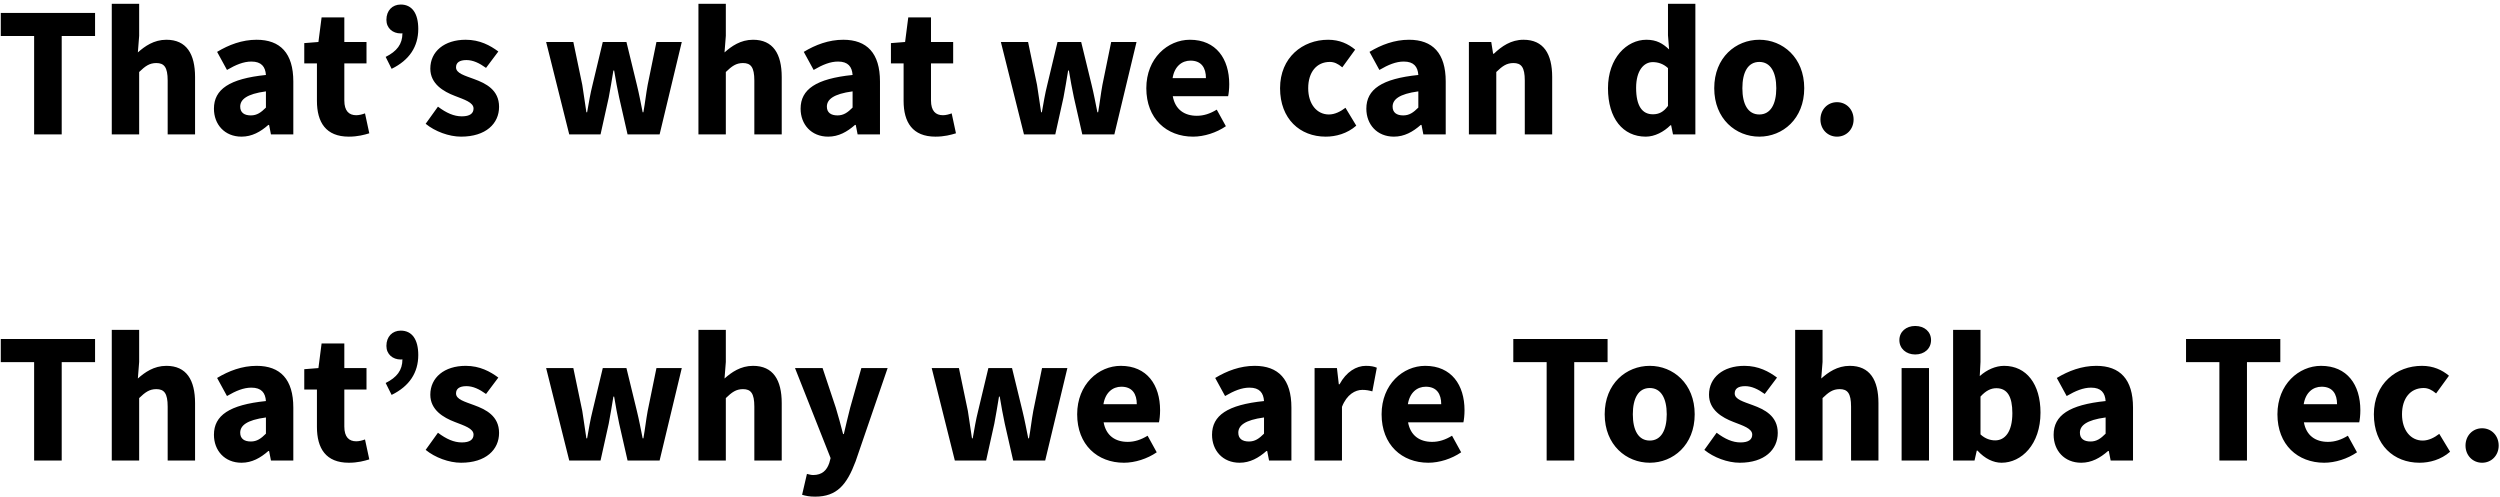 <svg width="644" height="128" viewBox="0 0 644 128" fill="none" xmlns="http://www.w3.org/2000/svg">
<path d="M8.792 34.625V9.281H0.2V3.329H24.488V9.281H15.896V34.625H8.792ZM28.792 34.625V0.977H35.848V9.233L35.512 13.505C37.288 11.921 39.64 10.241 42.856 10.241C48.04 10.241 50.248 13.889 50.248 19.841V34.625H43.192V20.753C43.192 17.297 42.28 16.241 40.264 16.241C38.488 16.241 37.384 17.057 35.848 18.545V34.625H28.792ZM62.214 35.201C57.846 35.201 55.11 32.033 55.11 28.001C55.11 23.009 59.094 20.273 68.502 19.313C68.358 17.201 67.35 15.857 64.758 15.857C62.742 15.857 60.774 16.673 58.47 18.017L55.926 13.361C58.95 11.537 62.358 10.241 66.102 10.241C72.198 10.241 75.558 13.697 75.558 20.993V34.625H69.798L69.318 32.177H69.126C67.11 33.953 64.902 35.201 62.214 35.201ZM64.614 29.729C66.198 29.729 67.254 28.961 68.502 27.713V23.537C63.51 24.209 61.878 25.649 61.878 27.473C61.878 29.009 62.934 29.729 64.614 29.729ZM89.85 35.201C83.947 35.201 81.642 31.505 81.642 25.985V16.337H78.379V11.105L82.026 10.817L82.843 4.481H88.698V10.817H94.41V16.337H88.698V25.889C88.698 28.577 89.898 29.681 91.77 29.681C92.538 29.681 93.403 29.441 94.026 29.201L95.13 34.337C93.882 34.721 92.154 35.201 89.85 35.201ZM100.882 17.729L99.346 14.657C102.226 13.217 103.666 11.393 103.666 8.561C103.522 8.609 103.378 8.609 103.234 8.609C101.17 8.609 99.537 7.265 99.537 5.105C99.537 2.705 101.074 1.169 103.234 1.169C106.162 1.169 107.746 3.473 107.746 7.457C107.746 11.969 105.49 15.473 100.882 17.729ZM118.769 35.201C115.649 35.201 112.049 33.857 109.649 31.889L112.817 27.473C114.977 29.105 116.945 29.969 118.961 29.969C121.073 29.969 121.985 29.201 121.985 27.953C121.985 26.369 119.585 25.649 117.137 24.689C114.257 23.585 110.849 21.617 110.849 17.681C110.849 13.265 114.449 10.241 119.969 10.241C123.617 10.241 126.305 11.729 128.369 13.265L125.201 17.489C123.473 16.241 121.841 15.473 120.161 15.473C118.337 15.473 117.473 16.145 117.473 17.345C117.473 18.881 119.681 19.457 122.129 20.369C125.153 21.473 128.561 23.153 128.561 27.521C128.561 31.841 125.153 35.201 118.769 35.201ZM146.635 34.625L140.683 10.817H147.691L149.995 21.857C150.379 24.209 150.667 26.513 151.051 28.913H151.243C151.675 26.513 152.059 24.113 152.635 21.857L155.275 10.817H161.371L164.059 21.857C164.635 24.209 165.067 26.513 165.547 28.913H165.739C166.171 26.513 166.411 24.209 166.843 21.857L169.099 10.817H175.627L169.915 34.625H161.659L159.499 25.121C159.019 22.913 158.635 20.705 158.203 18.161H158.011C157.579 20.705 157.243 22.913 156.811 25.121L154.699 34.625H146.635ZM179.917 34.625V0.977H186.973V9.233L186.637 13.505C188.413 11.921 190.765 10.241 193.981 10.241C199.165 10.241 201.373 13.889 201.373 19.841V34.625H194.317V20.753C194.317 17.297 193.405 16.241 191.389 16.241C189.613 16.241 188.509 17.057 186.973 18.545V34.625H179.917ZM213.339 35.201C208.971 35.201 206.235 32.033 206.235 28.001C206.235 23.009 210.219 20.273 219.627 19.313C219.483 17.201 218.475 15.857 215.883 15.857C213.867 15.857 211.899 16.673 209.595 18.017L207.051 13.361C210.075 11.537 213.483 10.241 217.227 10.241C223.323 10.241 226.683 13.697 226.683 20.993V34.625H220.923L220.443 32.177H220.251C218.235 33.953 216.027 35.201 213.339 35.201ZM215.739 29.729C217.323 29.729 218.379 28.961 219.627 27.713V23.537C214.635 24.209 213.003 25.649 213.003 27.473C213.003 29.009 214.059 29.729 215.739 29.729ZM240.976 35.201C235.072 35.201 232.768 31.505 232.768 25.985V16.337H229.504V11.105L233.152 10.817L233.968 4.481H239.824V10.817H245.536V16.337H239.824V25.889C239.824 28.577 241.023 29.681 242.896 29.681C243.664 29.681 244.528 29.441 245.152 29.201L246.256 34.337C245.008 34.721 243.28 35.201 240.976 35.201ZM263.776 34.625L257.824 10.817H264.832L267.136 21.857C267.52 24.209 267.808 26.513 268.192 28.913H268.384C268.816 26.513 269.2 24.113 269.776 21.857L272.416 10.817H278.512L281.2 21.857C281.776 24.209 282.208 26.513 282.688 28.913H282.88C283.312 26.513 283.552 24.209 283.984 21.857L286.24 10.817H292.768L287.056 34.625H278.8L276.64 25.121C276.16 22.913 275.776 20.705 275.344 18.161H275.152C274.72 20.705 274.384 22.913 273.952 25.121L271.84 34.625H263.776ZM307.339 35.201C300.523 35.201 295.291 30.593 295.291 22.721C295.291 14.993 300.811 10.241 306.523 10.241C313.291 10.241 316.651 15.185 316.651 21.665C316.651 22.913 316.507 24.209 316.363 24.785H302.107C302.731 28.241 305.131 29.825 308.299 29.825C310.075 29.825 311.707 29.297 313.435 28.241L315.787 32.513C313.339 34.193 310.171 35.201 307.339 35.201ZM302.059 20.129H310.651C310.651 17.489 309.499 15.617 306.667 15.617C304.459 15.617 302.539 17.105 302.059 20.129ZM341.504 35.201C334.88 35.201 329.744 30.641 329.744 22.721C329.744 14.801 335.552 10.241 342.128 10.241C345.056 10.241 347.312 11.297 349.088 12.785L345.776 17.345C344.624 16.385 343.664 15.953 342.56 15.953C339.152 15.953 336.992 18.593 336.992 22.721C336.992 26.849 339.248 29.489 342.32 29.489C343.856 29.489 345.344 28.721 346.592 27.761L349.376 32.369C347.024 34.433 344.096 35.201 341.504 35.201ZM359.073 35.201C354.705 35.201 351.969 32.033 351.969 28.001C351.969 23.009 355.953 20.273 365.361 19.313C365.217 17.201 364.209 15.857 361.617 15.857C359.601 15.857 357.633 16.673 355.329 18.017L352.785 13.361C355.809 11.537 359.217 10.241 362.961 10.241C369.057 10.241 372.417 13.697 372.417 20.993V34.625H366.657L366.177 32.177H365.985C363.969 33.953 361.761 35.201 359.073 35.201ZM361.473 29.729C363.057 29.729 364.113 28.961 365.361 27.713V23.537C360.369 24.209 358.737 25.649 358.737 27.473C358.737 29.009 359.793 29.729 361.473 29.729ZM378.386 34.625V10.817H384.146L384.626 13.841H384.818C386.834 11.921 389.234 10.241 392.45 10.241C397.634 10.241 399.842 13.889 399.842 19.841V34.625H392.786V20.753C392.786 17.297 391.874 16.241 389.858 16.241C388.082 16.241 386.978 17.057 385.442 18.545V34.625H378.386ZM423.96 35.201C418.056 35.201 414.216 30.497 414.216 22.721C414.216 14.945 419.064 10.241 424.104 10.241C426.744 10.241 428.328 11.201 429.96 12.737L429.672 9.089V0.977H436.728V34.625H430.968L430.488 32.273H430.296C428.616 33.953 426.264 35.201 423.96 35.201ZM425.784 29.441C427.32 29.441 428.52 28.865 429.672 27.281V17.537C428.424 16.385 427.032 16.001 425.736 16.001C423.48 16.001 421.464 18.113 421.464 22.625C421.464 27.329 423.048 29.441 425.784 29.441ZM453.203 35.201C447.155 35.201 441.587 30.641 441.587 22.721C441.587 14.801 447.155 10.241 453.203 10.241C459.203 10.241 464.771 14.801 464.771 22.721C464.771 30.641 459.203 35.201 453.203 35.201ZM453.203 29.489C456.083 29.489 457.571 26.849 457.571 22.721C457.571 18.593 456.083 15.953 453.203 15.953C450.275 15.953 448.835 18.593 448.835 22.721C448.835 26.849 450.275 29.489 453.203 29.489ZM473.216 35.201C470.768 35.201 468.944 33.281 468.944 30.785C468.944 28.241 470.768 26.321 473.216 26.321C475.664 26.321 477.488 28.241 477.488 30.785C477.488 33.281 475.664 35.201 473.216 35.201ZM8.792 118.625V93.281H0.2V87.329H24.488V93.281H15.896V118.625H8.792ZM28.792 118.625V84.977H35.848V93.233L35.512 97.505C37.288 95.921 39.64 94.241 42.856 94.241C48.04 94.241 50.248 97.889 50.248 103.841V118.625H43.192V104.753C43.192 101.297 42.28 100.241 40.264 100.241C38.488 100.241 37.384 101.057 35.848 102.545V118.625H28.792ZM62.214 119.201C57.846 119.201 55.11 116.033 55.11 112.001C55.11 107.009 59.094 104.273 68.502 103.313C68.358 101.201 67.35 99.857 64.758 99.857C62.742 99.857 60.774 100.673 58.47 102.017L55.926 97.361C58.95 95.537 62.358 94.241 66.102 94.241C72.198 94.241 75.558 97.697 75.558 104.993V118.625H69.798L69.318 116.177H69.126C67.11 117.953 64.902 119.201 62.214 119.201ZM64.614 113.729C66.198 113.729 67.254 112.961 68.502 111.713V107.537C63.51 108.209 61.878 109.649 61.878 111.473C61.878 113.009 62.934 113.729 64.614 113.729ZM89.85 119.201C83.947 119.201 81.642 115.505 81.642 109.985V100.337H78.379V95.105L82.026 94.817L82.843 88.481H88.698V94.817H94.41V100.337H88.698V109.889C88.698 112.577 89.898 113.681 91.77 113.681C92.538 113.681 93.403 113.441 94.026 113.201L95.13 118.337C93.882 118.721 92.154 119.201 89.85 119.201ZM100.882 101.729L99.346 98.657C102.226 97.217 103.666 95.393 103.666 92.561C103.522 92.609 103.378 92.609 103.234 92.609C101.17 92.609 99.537 91.265 99.537 89.105C99.537 86.705 101.074 85.169 103.234 85.169C106.162 85.169 107.746 87.473 107.746 91.457C107.746 95.969 105.49 99.473 100.882 101.729ZM118.769 119.201C115.649 119.201 112.049 117.857 109.649 115.889L112.817 111.473C114.977 113.105 116.945 113.969 118.961 113.969C121.073 113.969 121.985 113.201 121.985 111.953C121.985 110.369 119.585 109.649 117.137 108.689C114.257 107.585 110.849 105.617 110.849 101.681C110.849 97.265 114.449 94.241 119.969 94.241C123.617 94.241 126.305 95.729 128.369 97.265L125.201 101.489C123.473 100.241 121.841 99.473 120.161 99.473C118.337 99.473 117.473 100.145 117.473 101.345C117.473 102.881 119.681 103.457 122.129 104.369C125.153 105.473 128.561 107.153 128.561 111.521C128.561 115.841 125.153 119.201 118.769 119.201ZM146.635 118.625L140.683 94.817H147.691L149.995 105.857C150.379 108.209 150.667 110.513 151.051 112.913H151.243C151.675 110.513 152.059 108.113 152.635 105.857L155.275 94.817H161.371L164.059 105.857C164.635 108.209 165.067 110.513 165.547 112.913H165.739C166.171 110.513 166.411 108.209 166.843 105.857L169.099 94.817H175.627L169.915 118.625H161.659L159.499 109.121C159.019 106.913 158.635 104.705 158.203 102.161H158.011C157.579 104.705 157.243 106.913 156.811 109.121L154.699 118.625H146.635ZM179.917 118.625V84.977H186.973V93.233L186.637 97.505C188.413 95.921 190.765 94.241 193.981 94.241C199.165 94.241 201.373 97.889 201.373 103.841V118.625H194.317V104.753C194.317 101.297 193.405 100.241 191.389 100.241C189.613 100.241 188.509 101.057 186.973 102.545V118.625H179.917ZM209.979 127.937C208.539 127.937 207.579 127.745 206.619 127.457L207.867 122.081C208.299 122.177 208.923 122.369 209.451 122.369C211.803 122.369 213.003 121.121 213.627 119.249L213.963 118.001L204.795 94.817H211.899L215.307 105.041C215.979 107.201 216.555 109.457 217.179 111.809H217.371C217.899 109.553 218.427 107.297 219.003 105.041L221.883 94.817H228.651L220.395 118.865C218.139 124.865 215.595 127.937 209.979 127.937ZM245.963 118.625L240.011 94.817H247.019L249.323 105.857C249.707 108.209 249.995 110.513 250.379 112.913H250.571C251.003 110.513 251.387 108.113 251.963 105.857L254.603 94.817H260.699L263.387 105.857C263.963 108.209 264.395 110.513 264.875 112.913H265.067C265.499 110.513 265.739 108.209 266.171 105.857L268.427 94.817H274.955L269.243 118.625H260.987L258.827 109.121C258.347 106.913 257.963 104.705 257.531 102.161H257.339C256.907 104.705 256.571 106.913 256.139 109.121L254.027 118.625H245.963ZM289.526 119.201C282.71 119.201 277.478 114.593 277.478 106.721C277.478 98.993 282.998 94.241 288.71 94.241C295.478 94.241 298.838 99.185 298.838 105.665C298.838 106.913 298.694 108.209 298.55 108.785H284.294C284.918 112.241 287.318 113.825 290.486 113.825C292.262 113.825 293.894 113.297 295.622 112.241L297.974 116.513C295.526 118.193 292.358 119.201 289.526 119.201ZM284.246 104.129H292.838C292.838 101.489 291.686 99.617 288.854 99.617C286.646 99.617 284.726 101.105 284.246 104.129ZM319.323 119.201C314.955 119.201 312.219 116.033 312.219 112.001C312.219 107.009 316.203 104.273 325.611 103.313C325.467 101.201 324.459 99.857 321.867 99.857C319.851 99.857 317.883 100.673 315.579 102.017L313.035 97.361C316.059 95.537 319.467 94.241 323.211 94.241C329.307 94.241 332.667 97.697 332.667 104.993V118.625H326.907L326.427 116.177H326.235C324.219 117.953 322.011 119.201 319.323 119.201ZM321.723 113.729C323.307 113.729 324.363 112.961 325.611 111.713V107.537C320.619 108.209 318.987 109.649 318.987 111.473C318.987 113.009 320.043 113.729 321.723 113.729ZM338.636 118.625V94.817H344.396L344.876 98.993H345.068C346.796 95.777 349.388 94.241 351.836 94.241C353.18 94.241 353.996 94.433 354.668 94.721L353.516 100.817C352.652 100.577 351.932 100.433 350.924 100.433C349.148 100.433 346.94 101.585 345.692 104.801V118.625H338.636ZM367.948 119.201C361.132 119.201 355.9 114.593 355.9 106.721C355.9 98.993 361.42 94.241 367.132 94.241C373.9 94.241 377.26 99.185 377.26 105.665C377.26 106.913 377.116 108.209 376.972 108.785H362.716C363.34 112.241 365.74 113.825 368.908 113.825C370.684 113.825 372.316 113.297 374.044 112.241L376.396 116.513C373.948 118.193 370.78 119.201 367.948 119.201ZM362.668 104.129H371.26C371.26 101.489 370.108 99.617 367.276 99.617C365.068 99.617 363.148 101.105 362.668 104.129ZM398.417 118.625V93.281H389.825V87.329H414.113V93.281H405.521V118.625H398.417ZM424.985 119.201C418.937 119.201 413.369 114.641 413.369 106.721C413.369 98.801 418.937 94.241 424.985 94.241C430.985 94.241 436.553 98.801 436.553 106.721C436.553 114.641 430.985 119.201 424.985 119.201ZM424.985 113.489C427.865 113.489 429.353 110.849 429.353 106.721C429.353 102.593 427.865 99.953 424.985 99.953C422.057 99.953 420.617 102.593 420.617 106.721C420.617 110.849 422.057 113.489 424.985 113.489ZM448.159 119.201C445.039 119.201 441.439 117.857 439.039 115.889L442.207 111.473C444.367 113.105 446.335 113.969 448.351 113.969C450.463 113.969 451.375 113.201 451.375 111.953C451.375 110.369 448.975 109.649 446.527 108.689C443.647 107.585 440.239 105.617 440.239 101.681C440.239 97.265 443.839 94.241 449.359 94.241C453.007 94.241 455.695 95.729 457.759 97.265L454.591 101.489C452.863 100.241 451.231 99.473 449.551 99.473C447.727 99.473 446.863 100.145 446.863 101.345C446.863 102.881 449.071 103.457 451.519 104.369C454.543 105.473 457.951 107.153 457.951 111.521C457.951 115.841 454.543 119.201 448.159 119.201ZM462.433 118.625V84.977H469.489V93.233L469.153 97.505C470.929 95.921 473.281 94.241 476.497 94.241C481.681 94.241 483.889 97.889 483.889 103.841V118.625H476.833V104.753C476.833 101.297 475.921 100.241 473.905 100.241C472.129 100.241 471.025 101.057 469.489 102.545V118.625H462.433ZM489.854 118.625V94.817H496.91V118.625H489.854ZM493.358 91.313C491.006 91.313 489.278 89.777 489.278 87.617C489.278 85.457 491.006 83.969 493.358 83.969C495.758 83.969 497.438 85.457 497.438 87.617C497.438 89.777 495.758 91.313 493.358 91.313ZM515.6 119.201C513.488 119.201 511.28 118.145 509.408 116.081H509.216L508.64 118.625H503.12V84.977H510.176V93.233L509.984 96.881C511.808 95.249 514.064 94.241 516.272 94.241C522.032 94.241 525.632 98.993 525.632 106.289C525.632 114.497 520.736 119.201 515.6 119.201ZM513.968 113.441C516.416 113.441 518.384 111.329 518.384 106.433C518.384 102.161 517.088 100.001 514.256 100.001C512.816 100.001 511.52 100.673 510.176 102.161V111.905C511.424 113.057 512.768 113.441 513.968 113.441ZM536.12 119.201C531.752 119.201 529.016 116.033 529.016 112.001C529.016 107.009 533 104.273 542.408 103.313C542.264 101.201 541.256 99.857 538.664 99.857C536.648 99.857 534.68 100.673 532.376 102.017L529.832 97.361C532.856 95.537 536.264 94.241 540.008 94.241C546.104 94.241 549.464 97.697 549.464 104.993V118.625H543.704L543.224 116.177H543.032C541.016 117.953 538.808 119.201 536.12 119.201ZM538.52 113.729C540.104 113.729 541.16 112.961 542.408 111.713V107.537C537.416 108.209 535.784 109.649 535.784 111.473C535.784 113.009 536.84 113.729 538.52 113.729ZM571.714 118.625V93.281H563.122V87.329H587.41V93.281H578.818V118.625H571.714ZM598.714 119.201C591.898 119.201 586.666 114.593 586.666 106.721C586.666 98.993 592.186 94.241 597.898 94.241C604.666 94.241 608.026 99.185 608.026 105.665C608.026 106.913 607.882 108.209 607.738 108.785H593.482C594.106 112.241 596.506 113.825 599.674 113.825C601.45 113.825 603.082 113.297 604.81 112.241L607.162 116.513C604.714 118.193 601.546 119.201 598.714 119.201ZM593.434 104.129H602.026C602.026 101.489 600.874 99.617 598.042 99.617C595.834 99.617 593.914 101.105 593.434 104.129ZM623.269 119.201C616.645 119.201 611.509 114.641 611.509 106.721C611.509 98.801 617.317 94.241 623.893 94.241C626.821 94.241 629.077 95.297 630.853 96.785L627.541 101.345C626.389 100.385 625.429 99.953 624.325 99.953C620.917 99.953 618.757 102.593 618.757 106.721C618.757 110.849 621.013 113.489 624.085 113.489C625.621 113.489 627.109 112.721 628.357 111.761L631.141 116.369C628.789 118.433 625.861 119.201 623.269 119.201ZM639.388 119.201C636.94 119.201 635.116 117.281 635.116 114.785C635.116 112.241 636.94 110.321 639.388 110.321C641.836 110.321 643.66 112.241 643.66 114.785C643.66 117.281 641.836 119.201 639.388 119.201Z" fill="black"/>
</svg>
